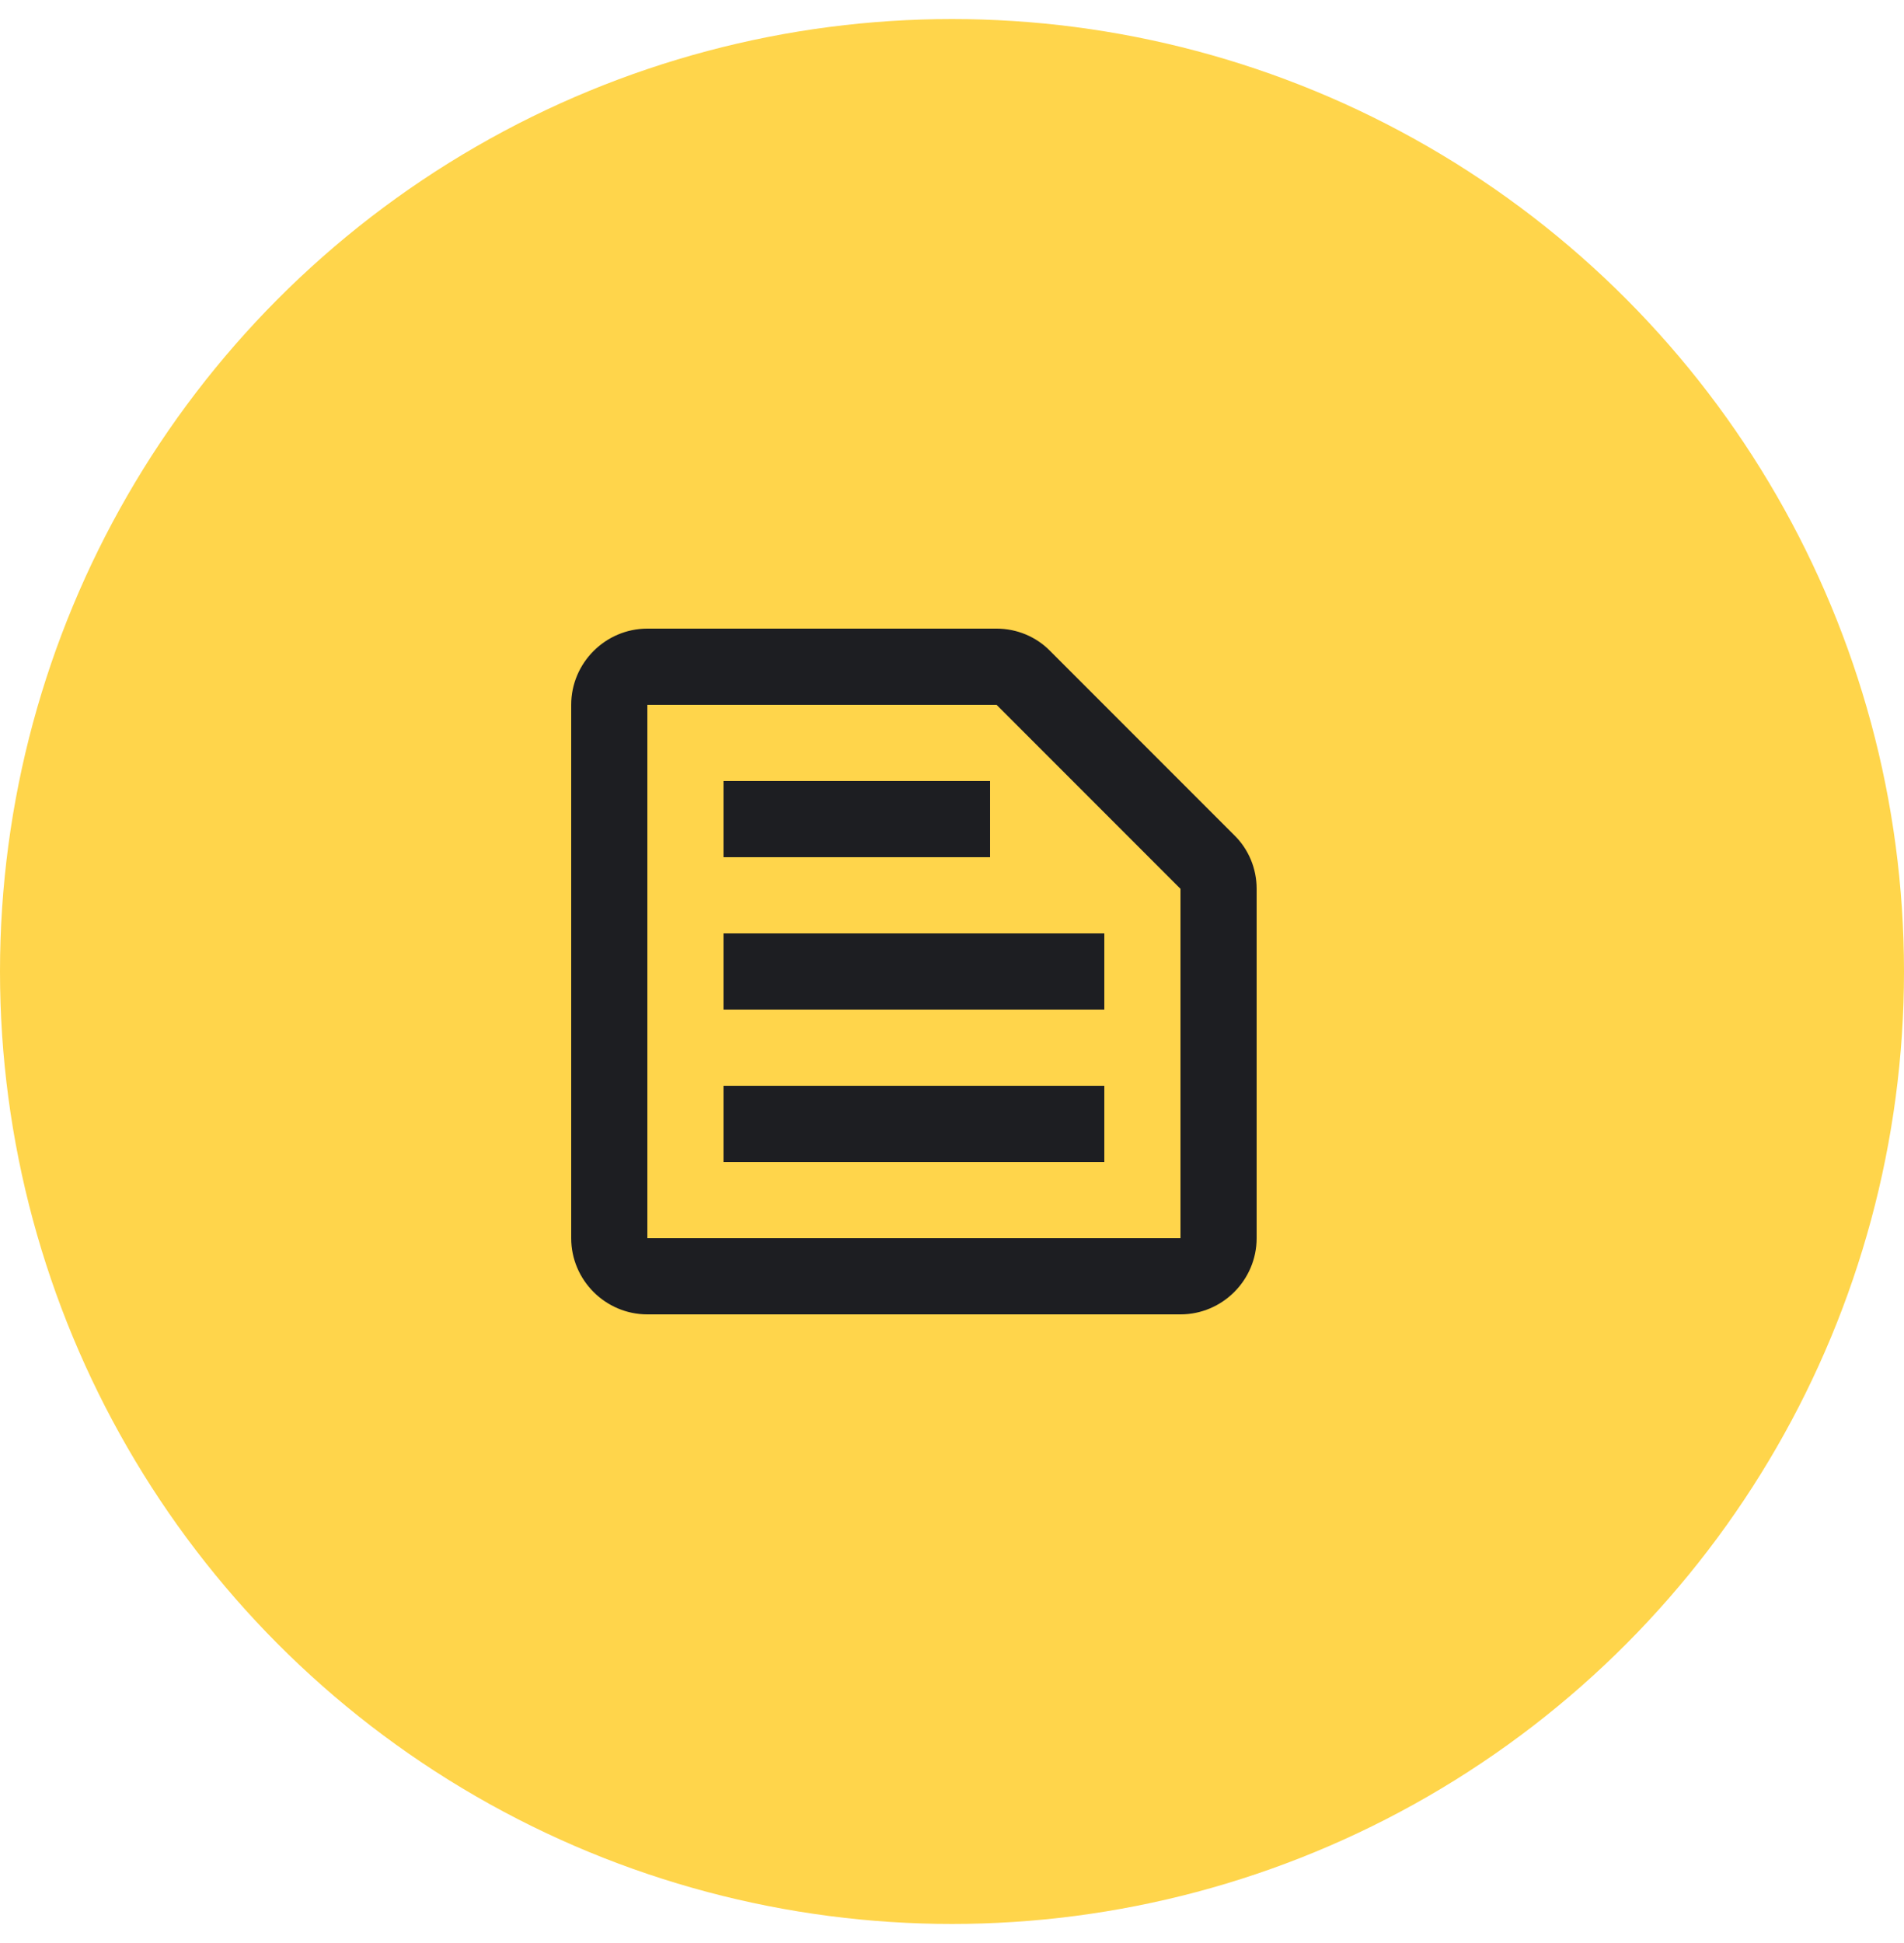 <?xml version="1.0" encoding="UTF-8"?> <svg xmlns="http://www.w3.org/2000/svg" width="50" height="51" fill="none"><circle cx="25" cy="25.5" r="23" fill="#FFD54B" stroke="#FFD54B" stroke-width="4"></circle><path fill="#1D1E22" d="M26.17 18.5 31 23.33v9.17H17v-14zm0-2H17c-1.1 0-2 .9-2 2v14c0 1.1.9 2 2 2h14c1.1 0 2-.9 2-2v-9.17c0-.53-.21-1.04-.59-1.41l-4.83-4.83c-.37-.38-.88-.59-1.41-.59M19 28.5h10v2H19zm0-4h10v2H19zm0-4h7v2h-7z"></path></svg> 